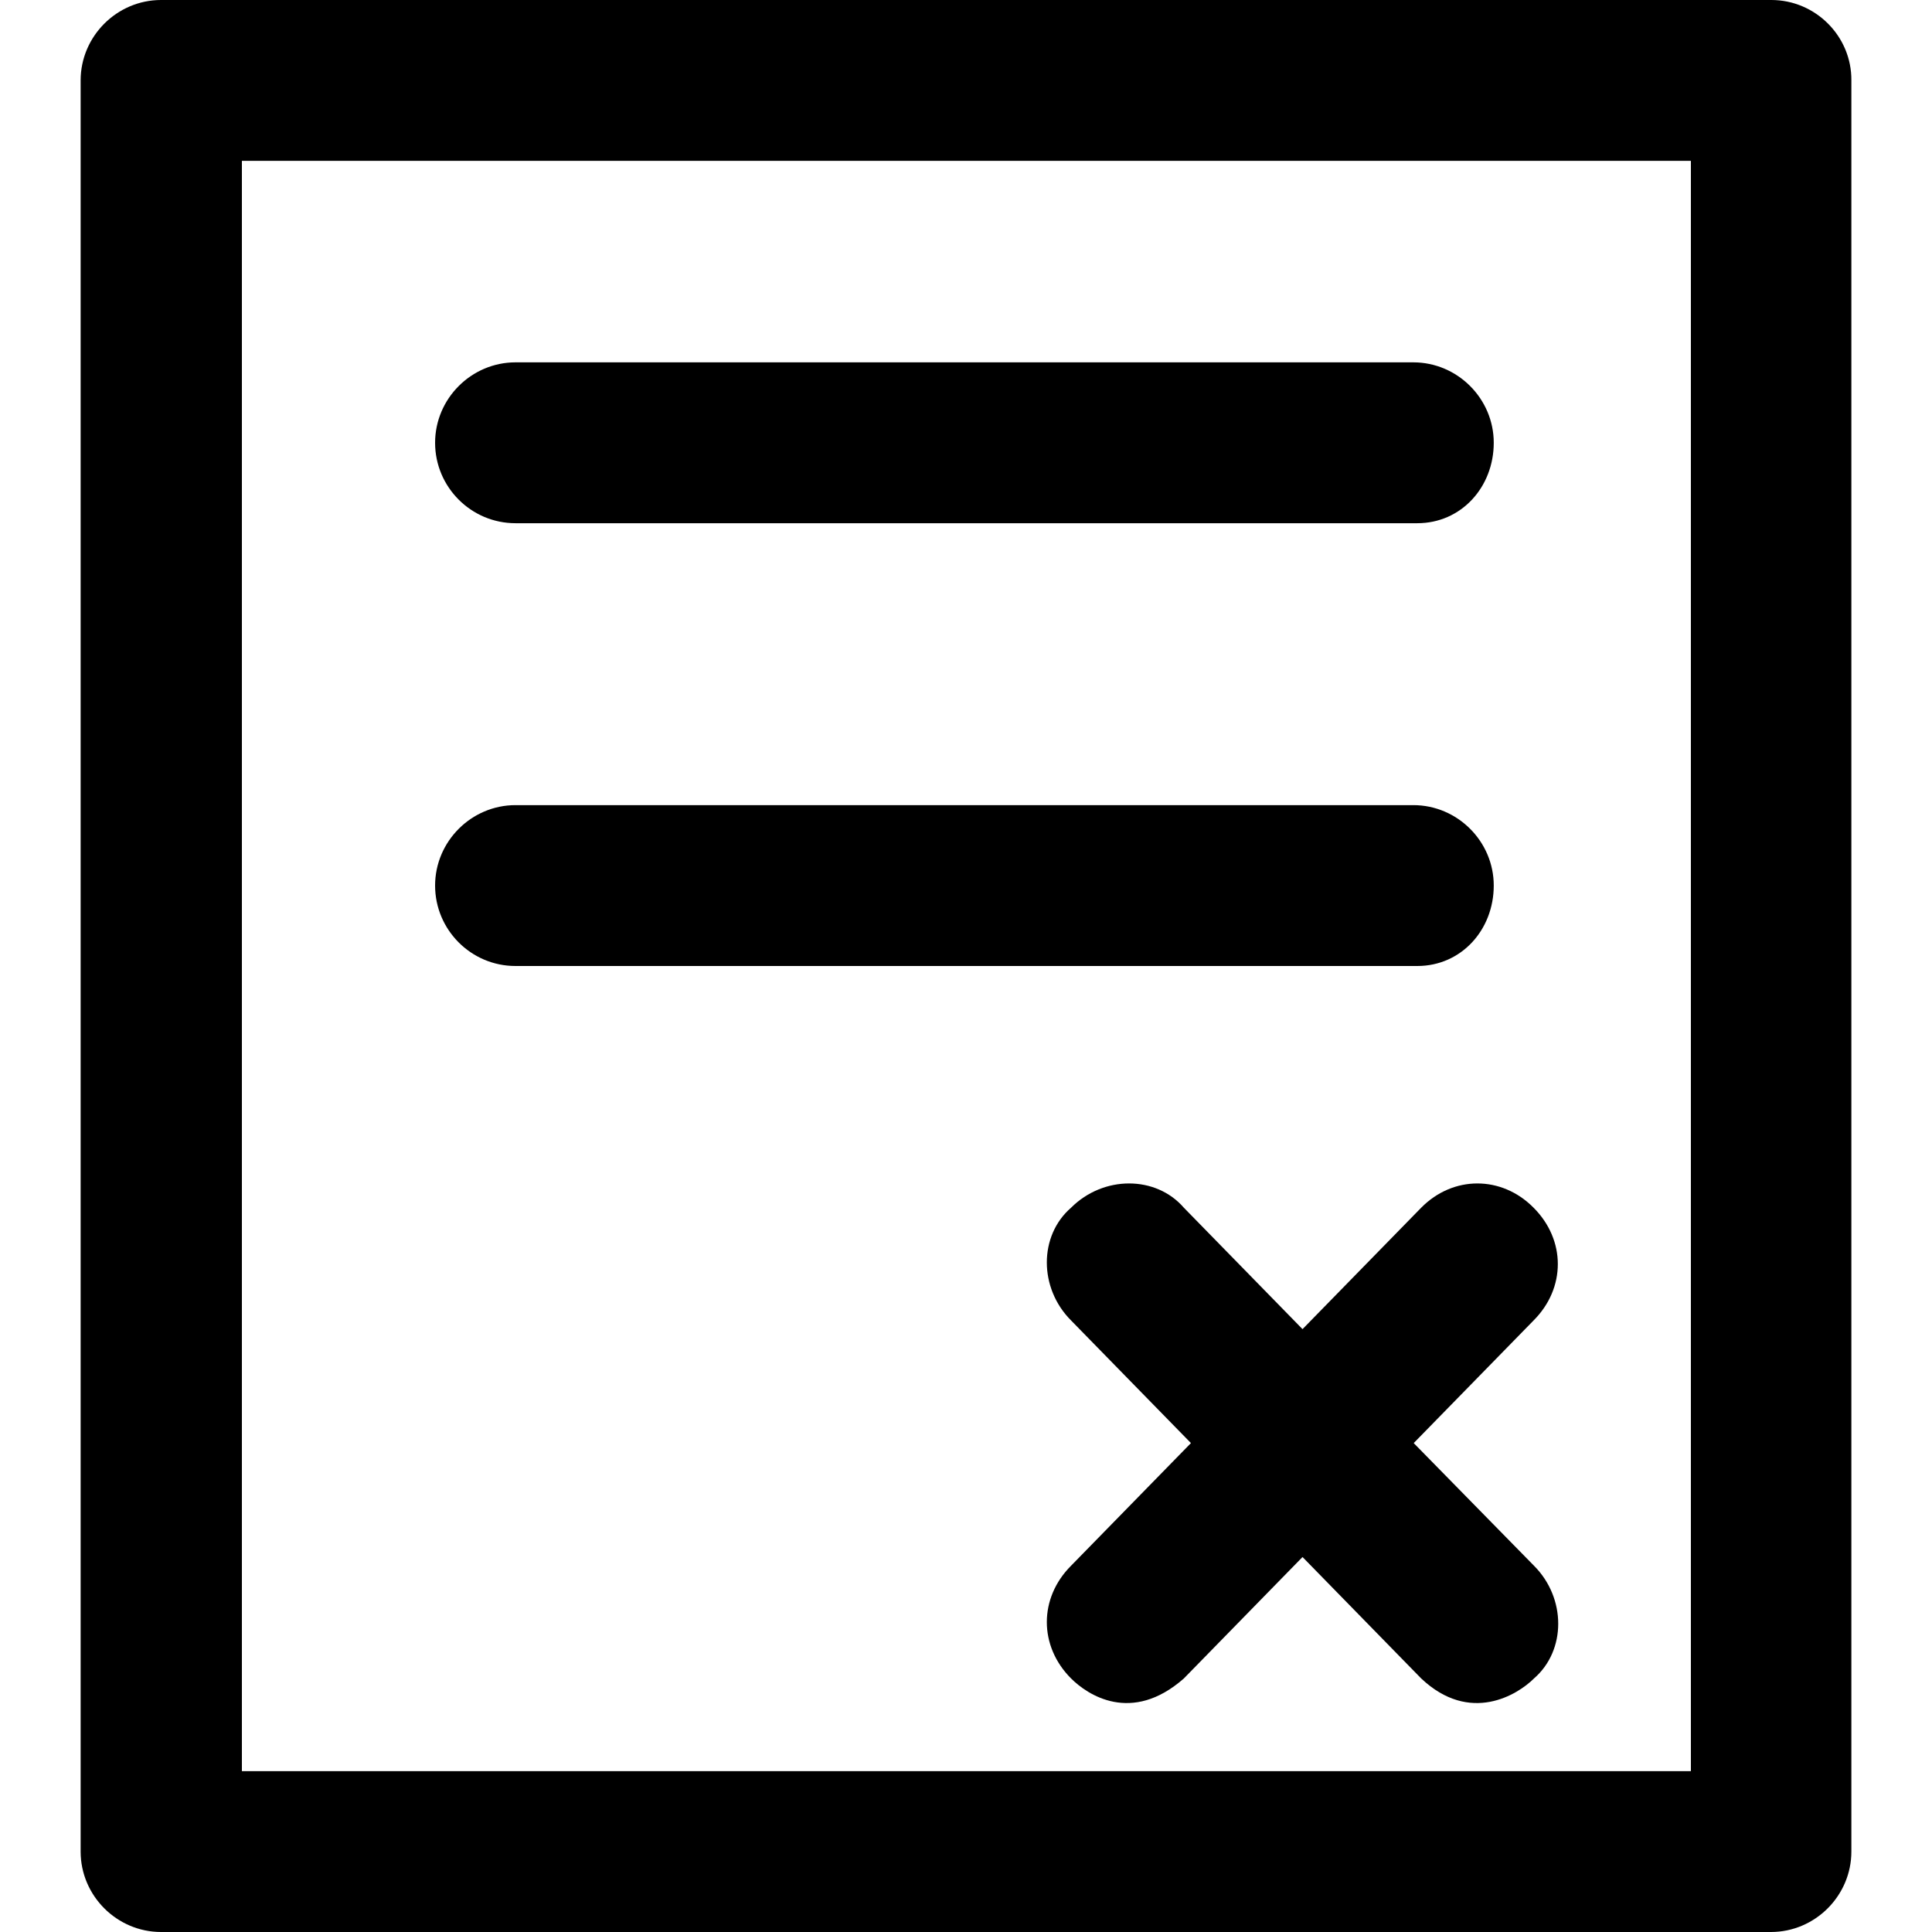 <?xml version="1.0" encoding="iso-8859-1"?>
<!-- Generator: Adobe Illustrator 19.0.0, SVG Export Plug-In . SVG Version: 6.00 Build 0)  -->
<svg version="1.1" id="Capa_1" xmlns="http://www.w3.org/2000/svg" xmlns:xlink="http://www.w3.org/1999/xlink" x="0px" y="0px"
	 viewBox="0 0 490 490" style="enable-background:new 0 0 490 490;" xml:space="preserve">
<g>
	<g>
		<g>
			<path d="M449.25,0H40.85c-11.2,0-20.4,9.2-20.4,20.4v449.2c0,11.2,9.2,20.4,20.4,20.4h408.3c11.2,0,20.4-9.2,20.4-20.4V20.4
				C469.65,9.2,460.45,0,449.25,0z M428.85,449.2H61.35V40.8h367.5V449.2z"/>
			<path d="M130.75,132.7h228.7c11.2,0,19.4-9.2,19.4-20.4s-9.2-20.4-20.4-20.4h-227.7c-11.2,0-20.4,9.2-20.4,20.4
				C110.35,123.5,119.45,132.7,130.75,132.7z"/>
			<path d="M130.75,245h228.7c11.2,0,19.4-9.2,19.4-20.4s-9.2-20.4-20.4-20.4h-227.7c-11.2,0-20.4,9.2-20.4,20.4
				C110.35,235.8,119.45,245,130.75,245z"/>
			<path d="M360.45,306.3l-30.1,30.8l-30.1-30.8c-7.1-8.2-20.4-8.2-28.6,0c-8.2,7.1-8.2,20.4,0,28.6l30.4,31.1l-30.4,31.1
				c-8.2,8.2-8.2,20.4,0,28.6c4.1,4.1,15.3,11.7,28.6,0l30.1-30.8l30.1,30.8c12.4,11.7,24.5,4.1,28.6,0c8.2-7.1,8.2-20.4,0-28.6
				l-30.5-31.1l30.4-31.1c8.2-8.2,8.2-20.4,0-28.6C380.85,298.1,368.55,298.1,360.45,306.3z"/>
		</g>
	</g>
</g>
<g>
</g>
<g>
</g>
<g>
</g>
<g>
</g>
<g>
</g>
<g>
</g>
<g>
</g>
<g>
</g>
<g>
</g>
<g>
</g>
<g>
</g>
<g>
</g>
<g>
</g>
<g>
</g>
<g>
</g>
</svg>
